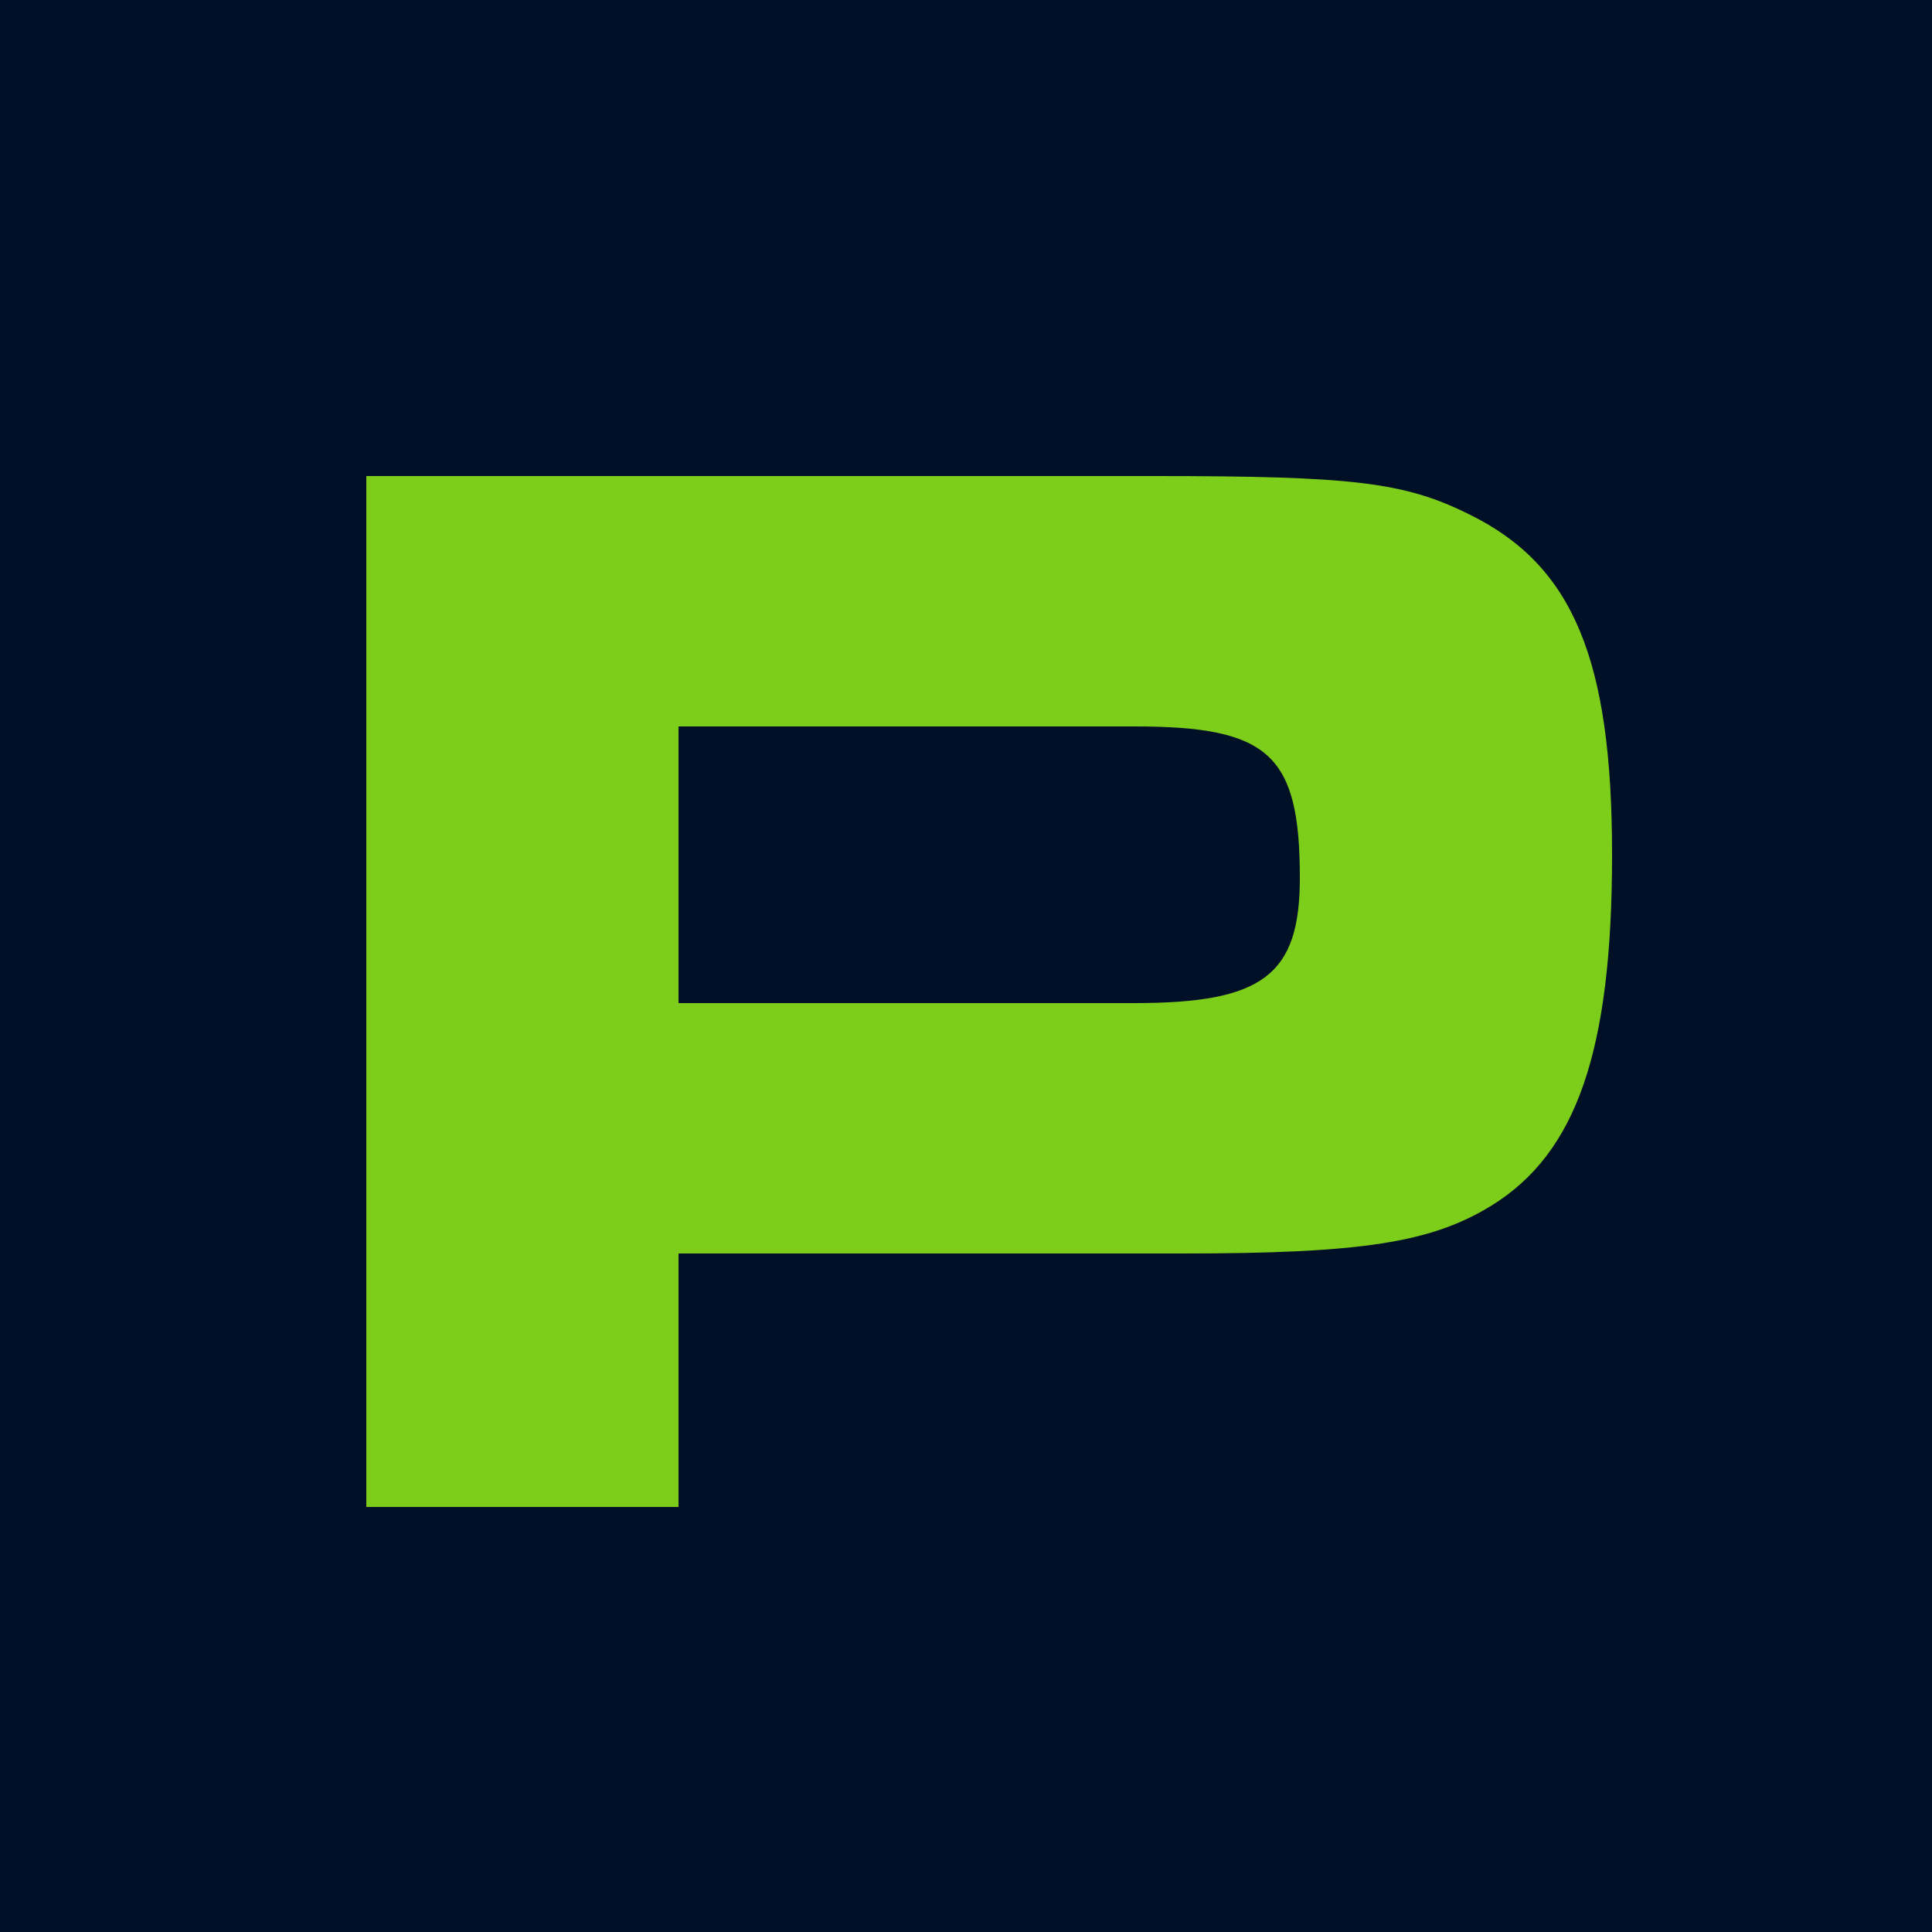 <svg xmlns="http://www.w3.org/2000/svg" xmlns:xlink="http://www.w3.org/1999/xlink" width="50" height="50" viewBox="0 0 50 50"><defs><clipPath id="b"><rect width="50" height="50"/></clipPath></defs><g id="a" clip-path="url(#b)"><rect width="50" height="50" fill="#011027"/><path d="M3.48,0h8.08V-6.56H24.6c4.64,0,6.44-.28,8-1.24,2.2-1.36,3.12-4,3.12-9.08,0-5.04-1-7.48-3.68-8.8-1.68-.84-3-1-8.16-1H3.48Zm8.08-13.04V-20.2h11.8c3.48,0,4.28.72,4.28,3.92,0,2.52-.96,3.24-4.28,3.24Z" transform="translate(6 39)" fill="#7dce1a"/></g></svg>